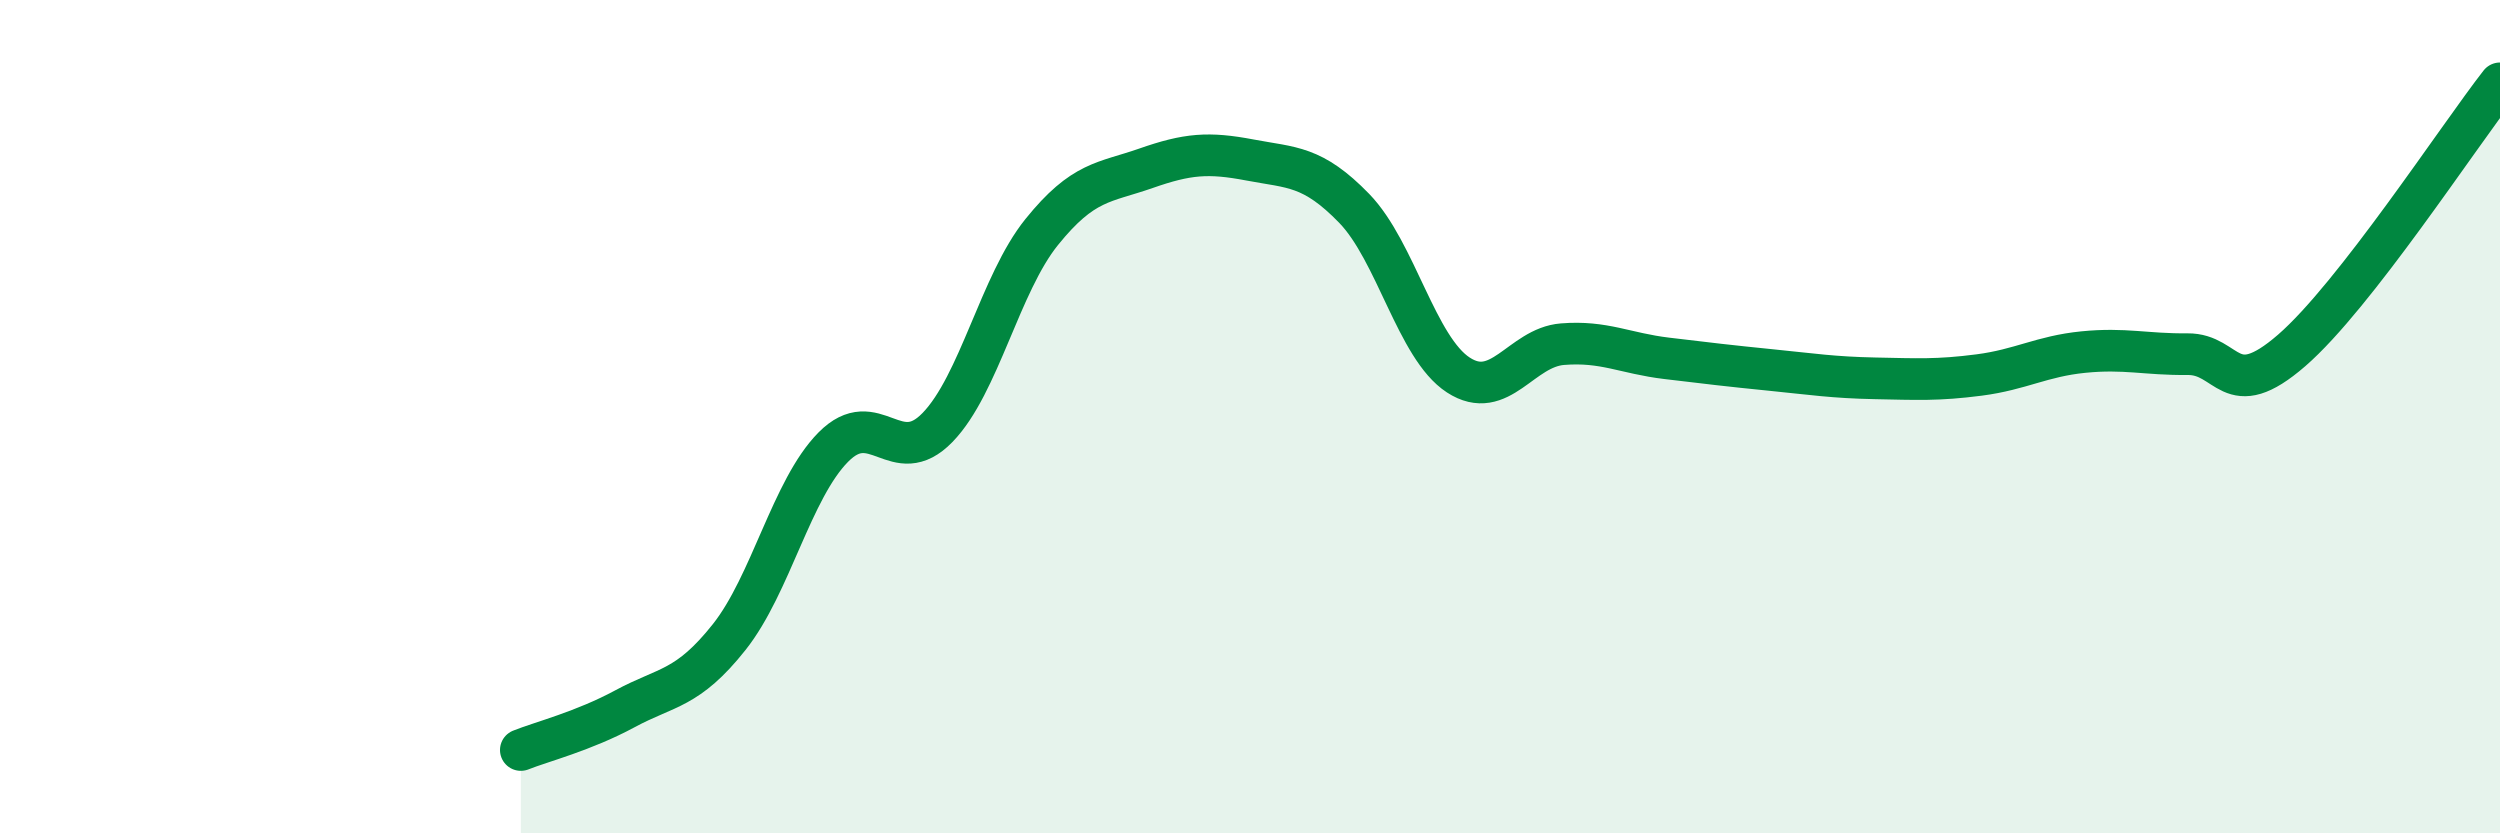 
    <svg width="60" height="20" viewBox="0 0 60 20" xmlns="http://www.w3.org/2000/svg">
      <path
        d="M 12.5,18 C 13,17.8 14,17.55 15,17.01 C 16,16.47 16.5,16.55 17.5,15.29 C 18.5,14.03 19,11.74 20,10.73 C 21,9.72 21.5,11.29 22.5,10.26 C 23.5,9.23 24,6.81 25,5.57 C 26,4.33 26.5,4.39 27.5,4.04 C 28.5,3.69 29,3.65 30,3.84 C 31,4.03 31.5,3.97 32.5,5 C 33.5,6.03 34,8.35 35,9 C 36,9.65 36.5,8.34 37.5,8.26 C 38.5,8.18 39,8.48 40,8.6 C 41,8.72 41.5,8.78 42.5,8.88 C 43.5,8.98 44,9.06 45,9.08 C 46,9.1 46.5,9.13 47.5,9 C 48.5,8.87 49,8.55 50,8.45 C 51,8.35 51.5,8.51 52.5,8.5 C 53.5,8.49 53.5,9.71 55,8.41 C 56.5,7.11 59,3.28 60,2L60 20L12.5 20Z"
        fill="#008740"
        opacity="0.1"
        stroke-linecap="round"
        stroke-linejoin="round"
      />
      <path
        d="M 12.5,18 C 13,17.8 14,17.55 15,17.01 C 16,16.47 16.5,16.55 17.5,15.29 C 18.5,14.03 19,11.74 20,10.73 C 21,9.72 21.5,11.29 22.5,10.26 C 23.5,9.23 24,6.81 25,5.57 C 26,4.33 26.5,4.39 27.5,4.04 C 28.5,3.69 29,3.65 30,3.84 C 31,4.03 31.5,3.97 32.5,5 C 33.5,6.03 34,8.35 35,9 C 36,9.65 36.5,8.34 37.5,8.26 C 38.5,8.18 39,8.48 40,8.6 C 41,8.72 41.5,8.78 42.5,8.88 C 43.5,8.98 44,9.06 45,9.08 C 46,9.1 46.5,9.13 47.5,9 C 48.5,8.87 49,8.55 50,8.45 C 51,8.35 51.5,8.51 52.5,8.5 C 53.5,8.49 53.5,9.71 55,8.41 C 56.5,7.11 59,3.28 60,2"
        stroke="#008740"
        stroke-width="1"
        fill="none"
        stroke-linecap="round"
        stroke-linejoin="round"
      />
    </svg>
  